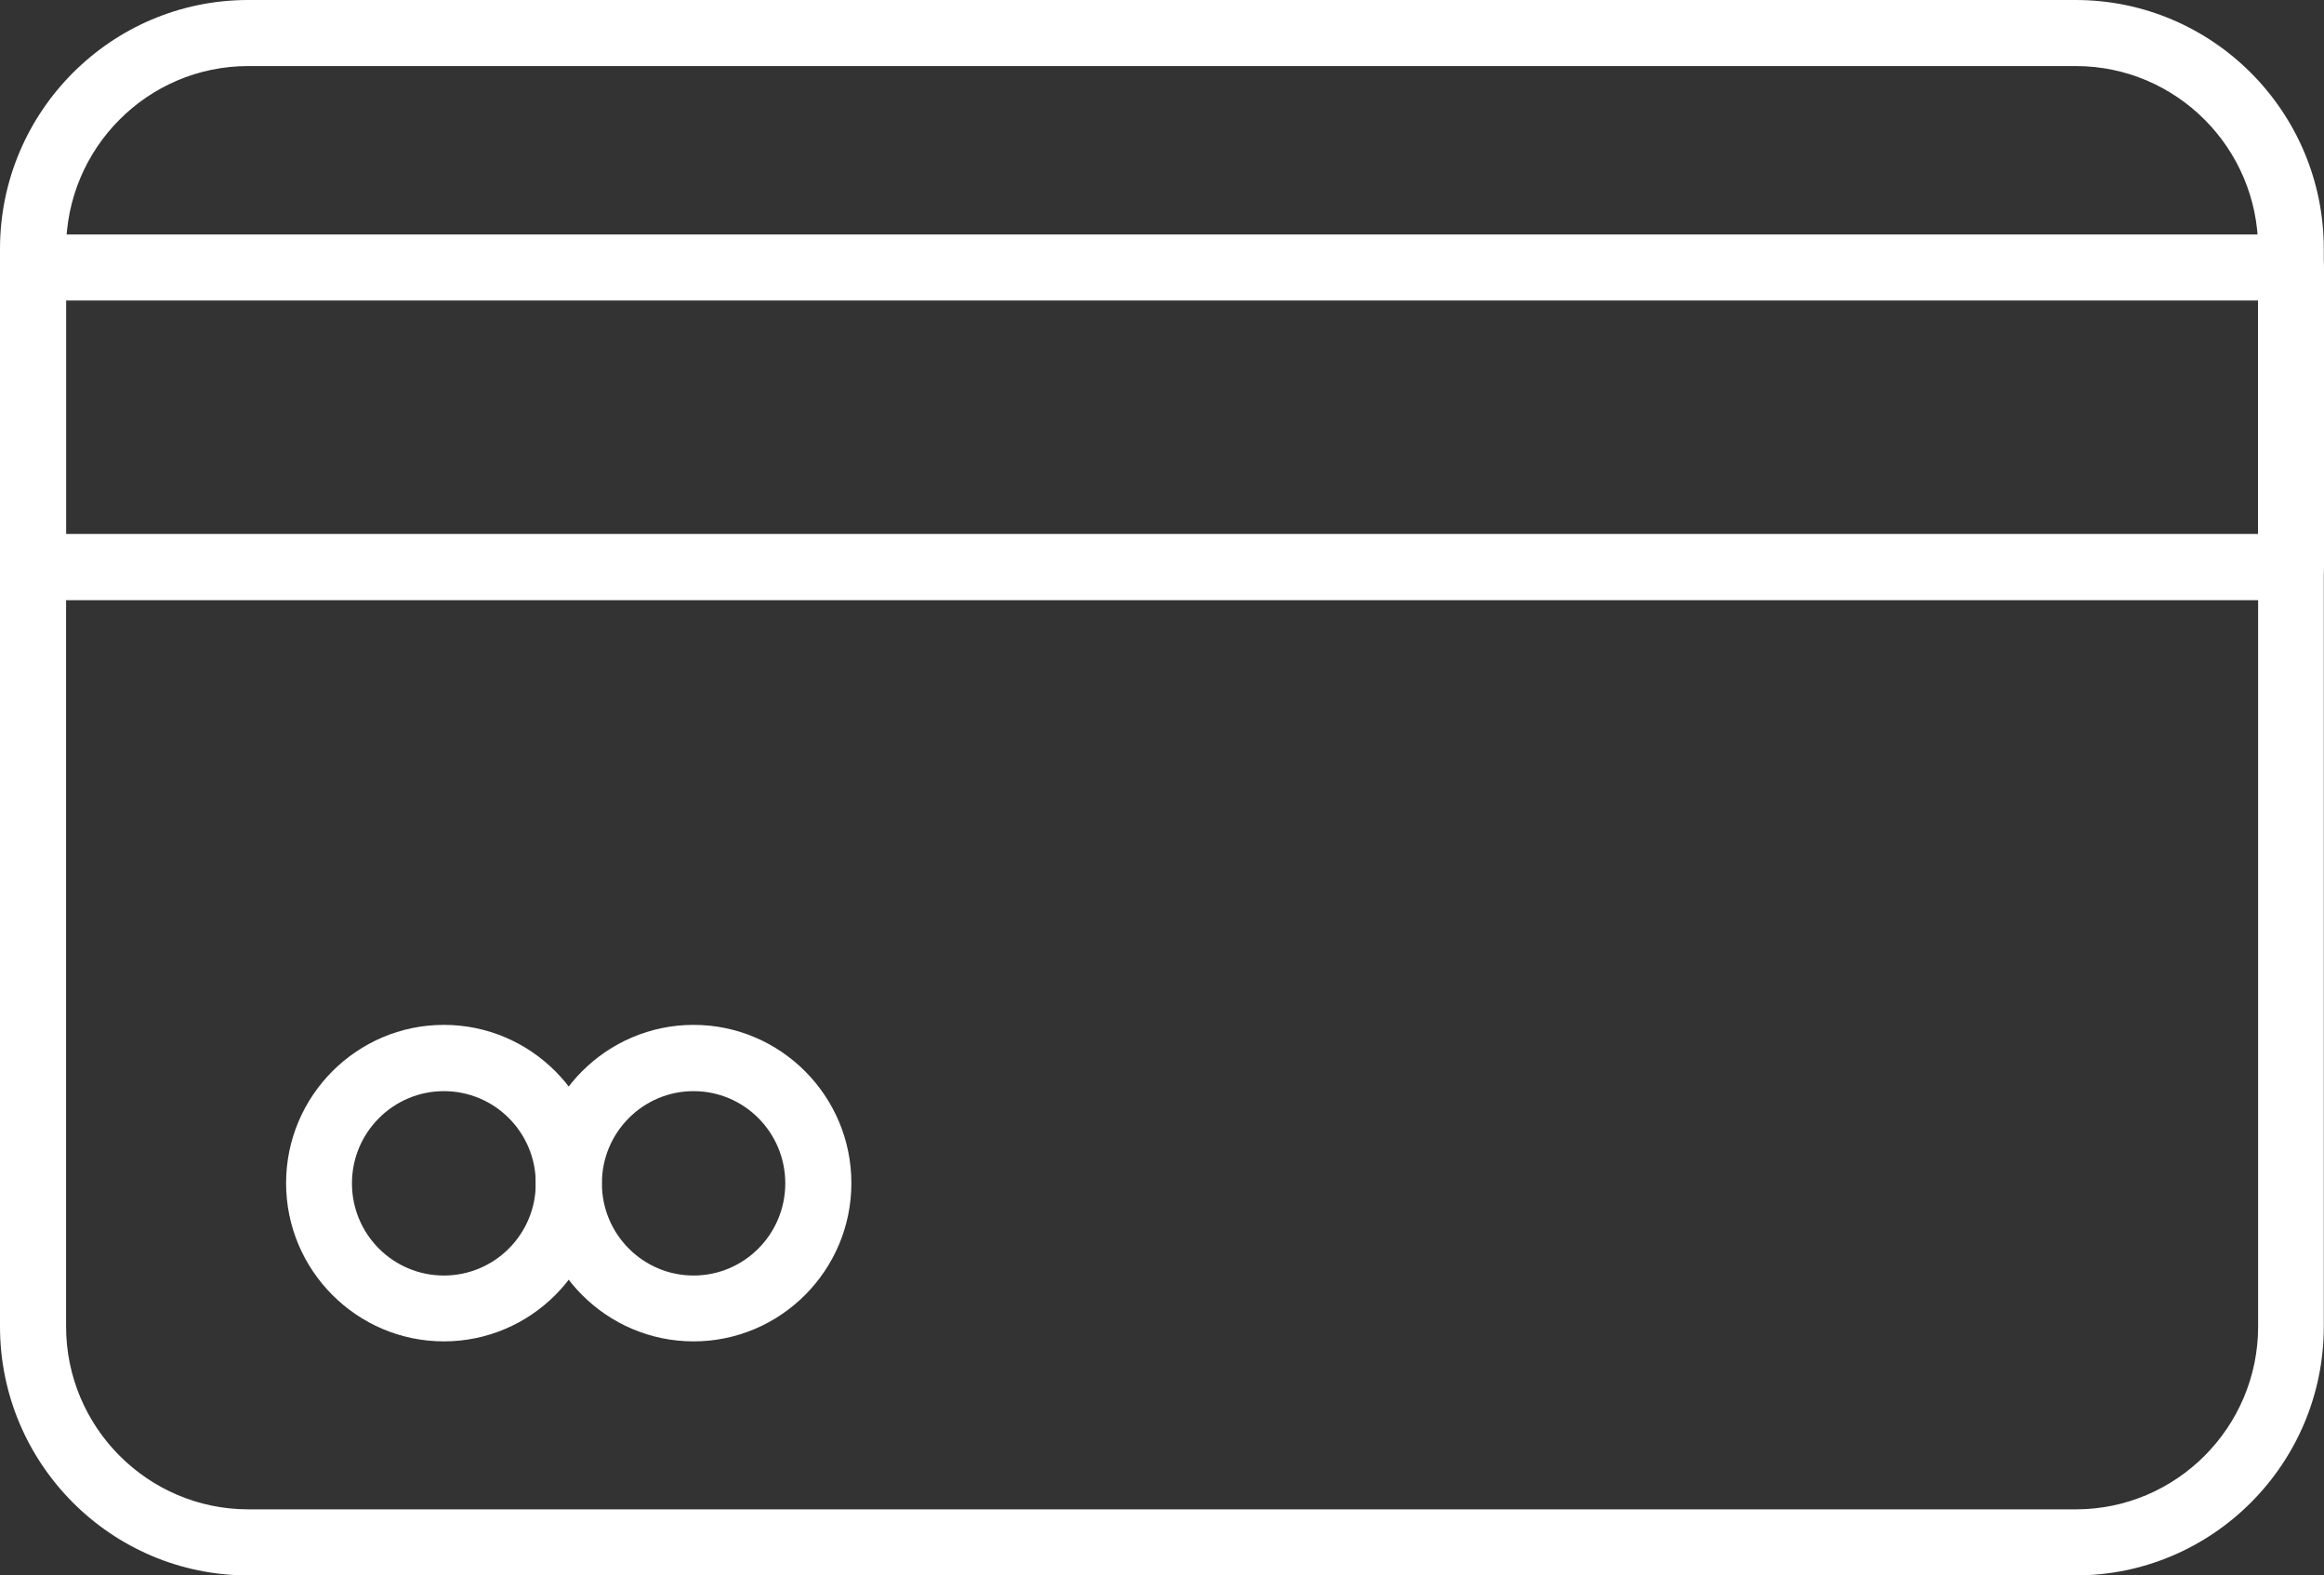 <?xml version="1.0" encoding="UTF-8"?> <svg xmlns="http://www.w3.org/2000/svg" width="90" height="61" viewBox="0 0 90 61" fill="none"><rect x="0" y="0" width="90" height="61" fill="#333333" stroke="none"/><g clip-path="url(#clip0_3043_5196)"><path d="M80.388 61H9.612C4.31 61 0 56.678 0 51.361V9.639C0 4.322 4.31 0 9.612 0H80.38C85.682 0 89.992 4.322 89.992 9.639V51.361C89.992 56.678 85.682 61 80.38 61H80.388ZM9.612 2.558C5.719 2.558 2.559 5.735 2.559 9.639V51.361C2.559 55.265 5.727 58.442 9.62 58.442H80.388C84.281 58.442 87.449 55.265 87.449 51.361V9.639C87.449 5.735 84.281 2.558 80.388 2.558H9.612Z" fill="white"></path><path d="M88.725 23.239H1.275C0.567 23.239 0 22.663 0 21.96V10.357C0 9.647 0.575 9.078 1.275 9.078H88.725C89.433 9.078 90 9.655 90 10.357V21.96C90 22.671 89.425 23.239 88.725 23.239ZM2.559 20.673H87.449V11.636H2.559V20.673Z" fill="white"></path><path d="M17.19 51.938C13.822 51.938 11.079 49.188 11.079 45.81C11.079 42.433 13.822 39.683 17.19 39.683C20.558 39.683 23.3 42.433 23.3 45.81C23.3 49.188 20.558 51.938 17.19 51.938ZM17.19 42.249C15.231 42.249 13.63 43.846 13.63 45.819C13.63 47.791 15.222 49.388 17.19 49.388C19.157 49.388 20.749 47.791 20.749 45.819C20.749 43.846 19.157 42.249 17.19 42.249Z" fill="white"></path><path d="M26.86 51.938C23.492 51.938 20.749 49.188 20.749 45.81C20.749 42.433 23.492 39.683 26.86 39.683C30.228 39.683 32.971 42.433 32.971 45.81C32.971 49.188 30.228 51.938 26.86 51.938ZM26.86 42.249C24.901 42.249 23.309 43.846 23.309 45.819C23.309 47.791 24.901 49.388 26.86 49.388C28.819 49.388 30.411 47.791 30.411 45.819C30.411 43.846 28.819 42.249 26.86 42.249Z" fill="white"></path></g><defs><clipPath id="clip0_3043_5196"><rect width="90" height="61" fill="white"></rect></clipPath></defs></svg> 